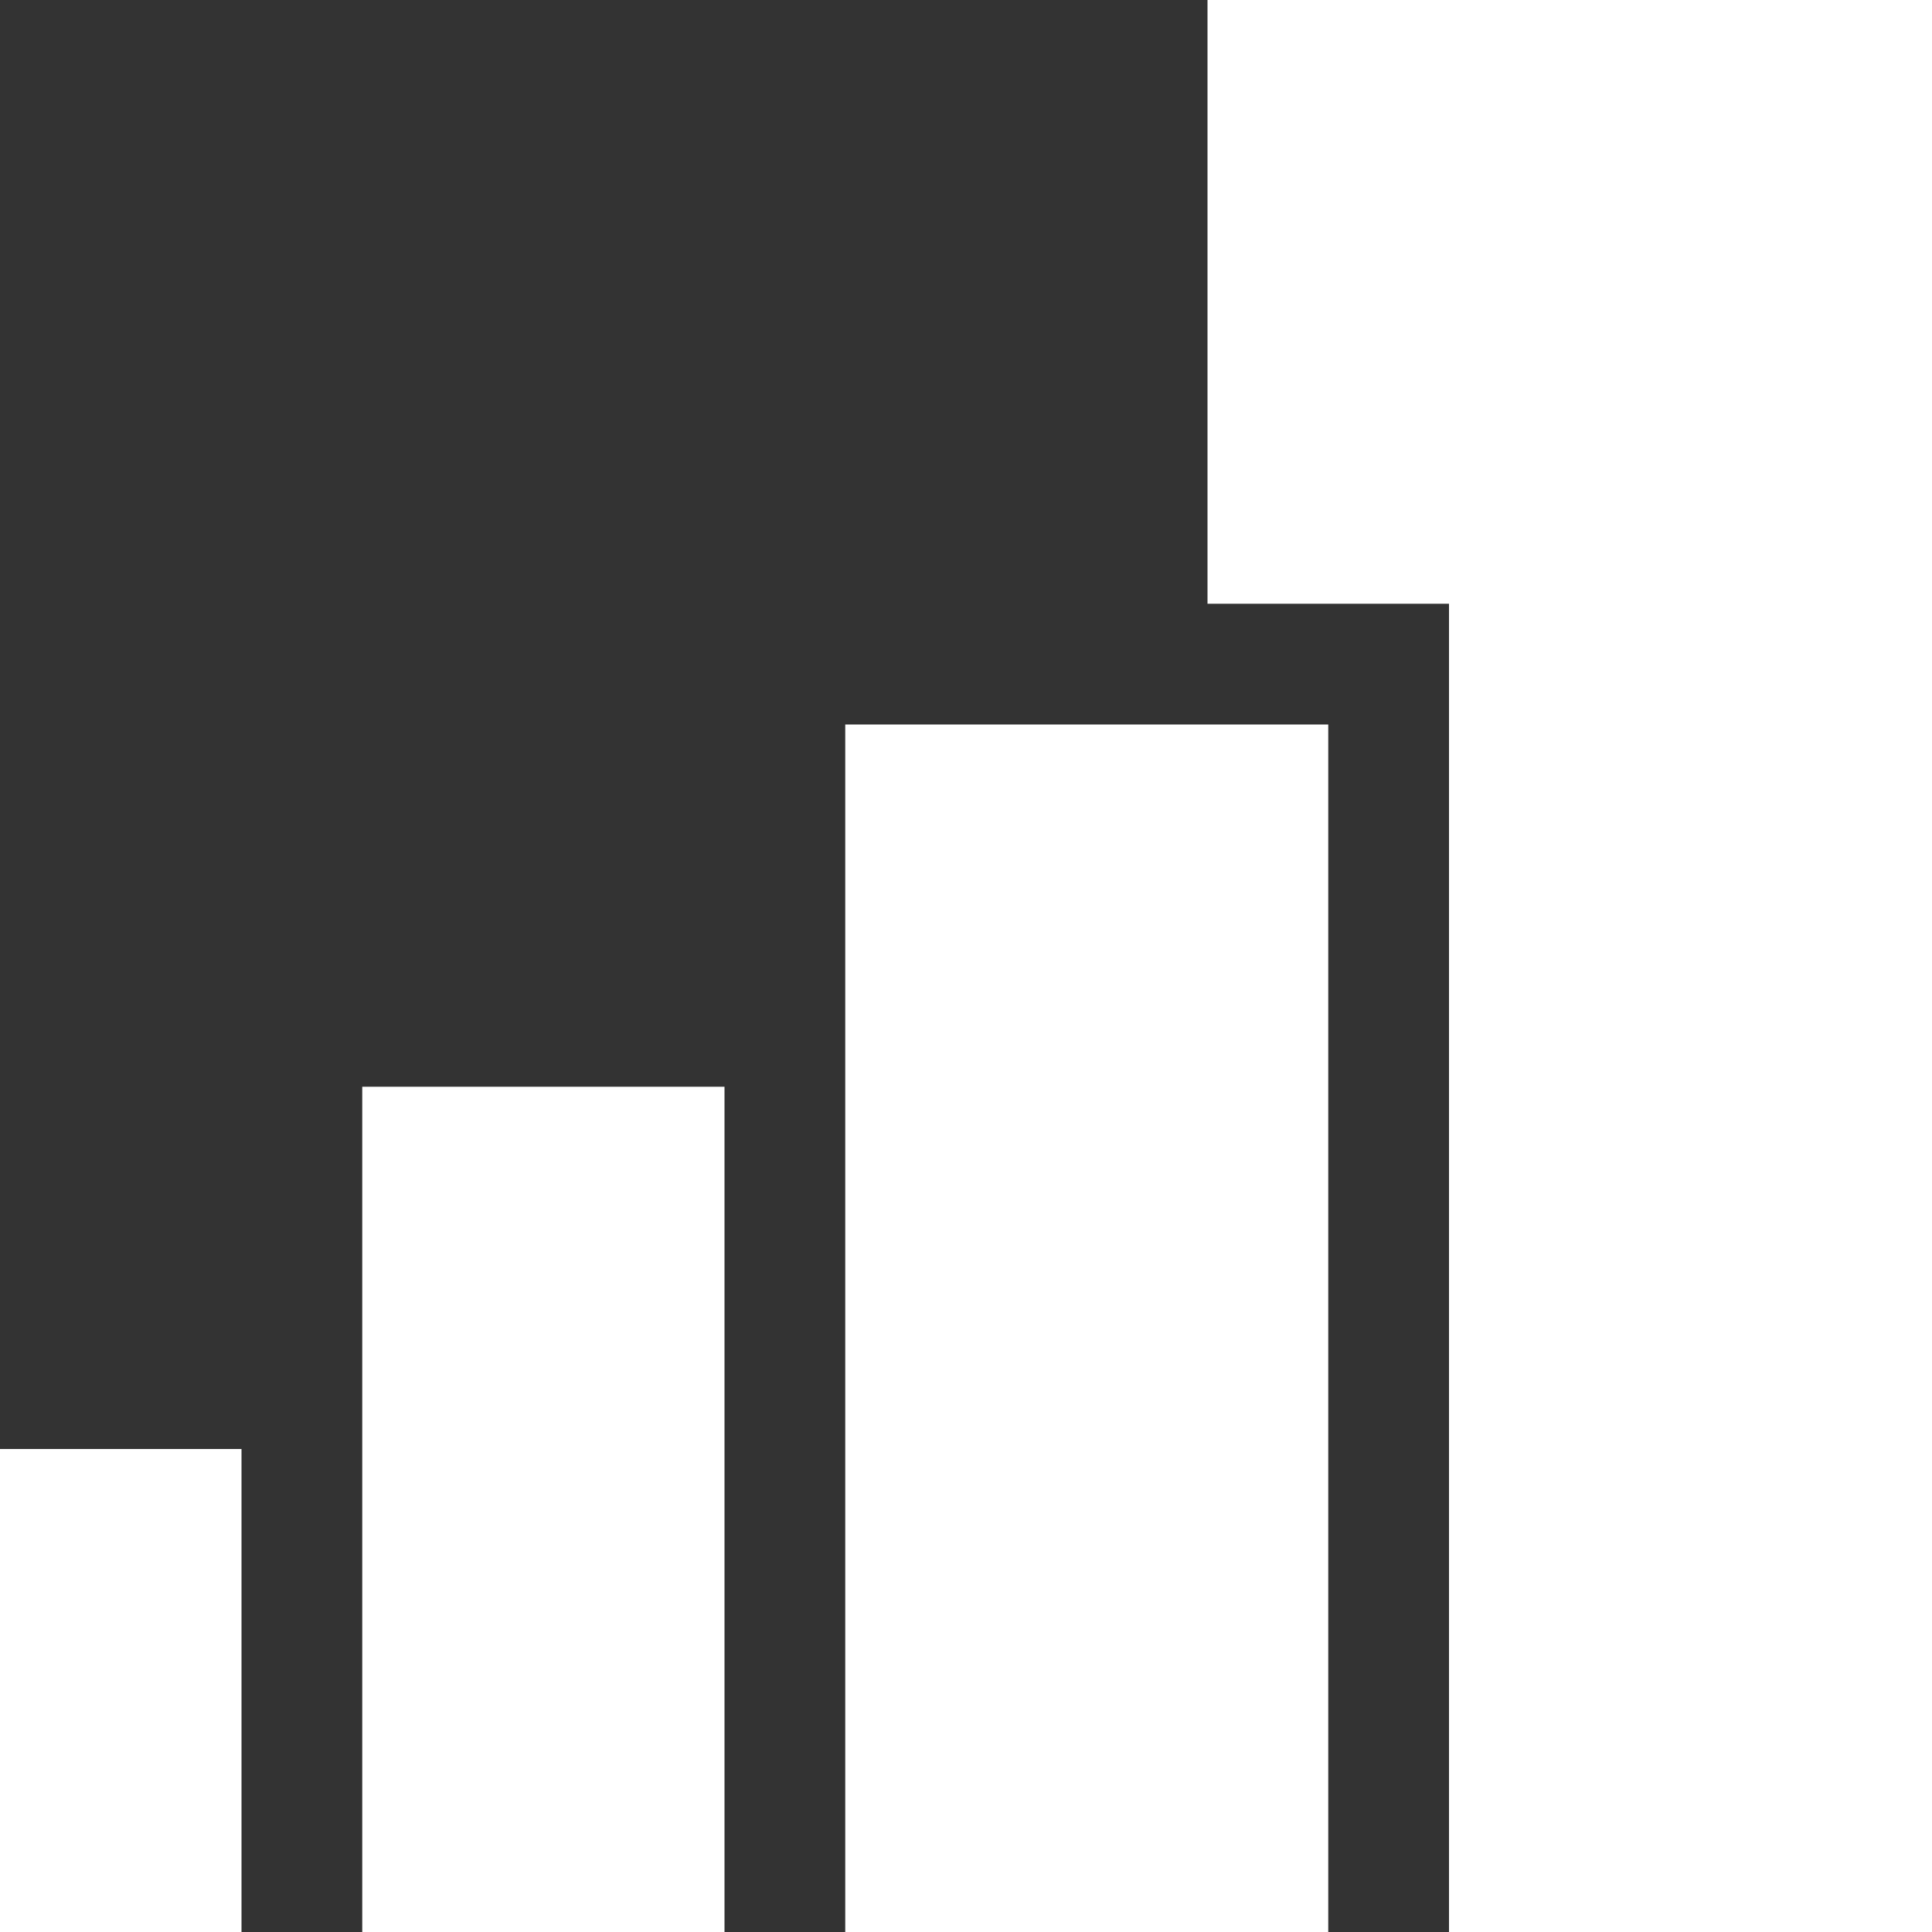 <?xml version="1.0" encoding="UTF-8"?><svg id="ST_DARTGROUP_KPMG_Icon-21" xmlns="http://www.w3.org/2000/svg" viewBox="0 0 160 160"><rect x="0" y="0" width="160" height="160" fill="#333333" stroke="none"/><defs><style>.cls-1{fill:#fff;}</style></defs><polygon class="cls-1" points="100 50 120 50 120 160 160 160 160 0 100 0 100 50"/><rect class="cls-1" y="120" width="20" height="40"/><rect class="cls-1" x="30" y="90" width="30" height="70"/><polygon class="cls-1" points="70 60 70 160 90 160 100 160 110 160 110 60 90 60 70 60"/></svg>